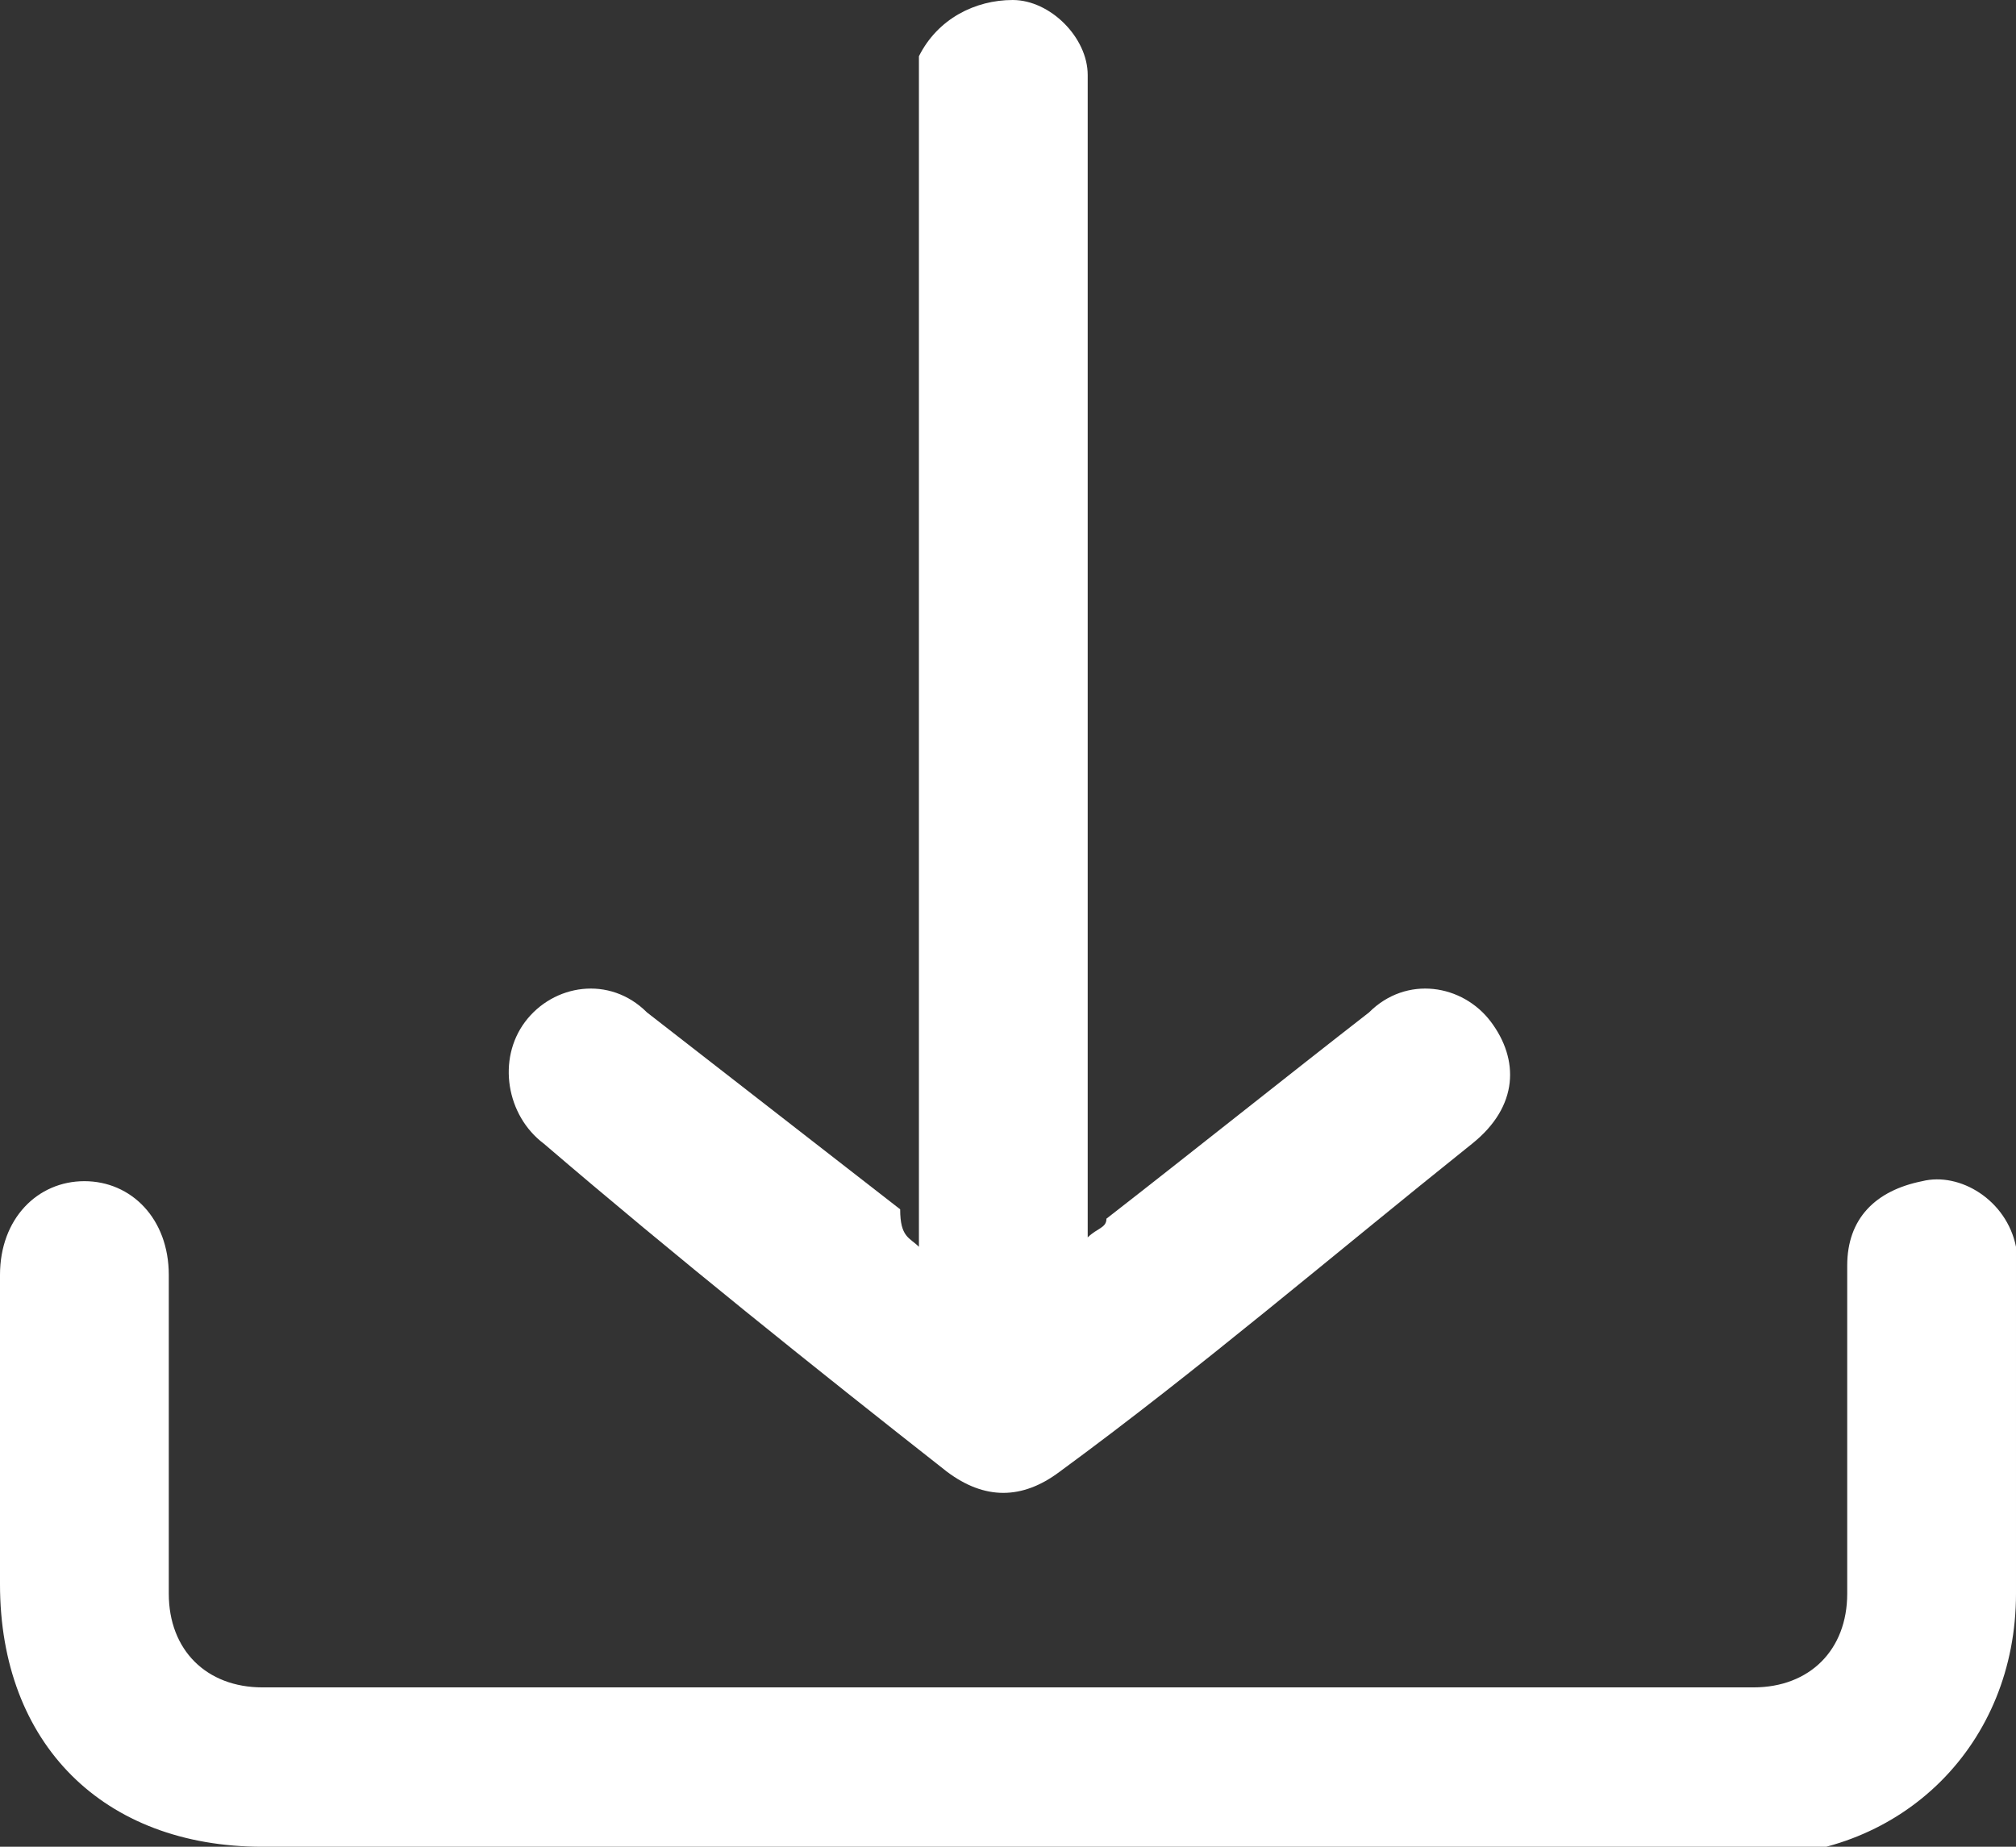 <?xml version="1.0" encoding="utf-8"?>
<!-- Generator: Adobe Illustrator 25.2.1, SVG Export Plug-In . SVG Version: 6.00 Build 0)  -->
<svg version="1.1" id="Layer_1" xmlns="http://www.w3.org/2000/svg" xmlns:xlink="http://www.w3.org/1999/xlink" x="0px" y="0px"
	 viewBox="0 0 21.5 19.7" style="enable-background:new 0 0 21.5 19.7;" xml:space="preserve">
<rect x="0" y="0" width="21.5" height="19.7" fill="#333333" stroke="none"/>
<style type="text/css">
	.st0{fill:#FFFFFF;}
</style>
<g>
	<g>
		<path class="st0" d="M10.7,19.7c-2.6,0-5.3,0-7.9,0c-1.7,0-2.8-1.1-2.8-2.8c0-1.1,0-2.2,0-3.3c0-0.6,0.4-1,0.9-1
			c0.5,0,0.9,0.4,0.9,1c0,1.1,0,2.2,0,3.4c0,0.6,0.4,1,1,1c5.3,0,10.6,0,15.9,0c0.6,0,1-0.4,1-1c0-1.2,0-2.3,0-3.5
			c0-0.5,0.3-0.8,0.8-0.9c0.4-0.1,0.9,0.2,1,0.7c0,0.1,0,0.2,0,0.3c0,1.1,0,2.3,0,3.4c0,1.6-1.2,2.8-2.8,2.8
			C16,19.7,13.4,19.7,10.7,19.7z"/>
		<path class="st0" d="M9.8,13.3c0-0.2,0-0.3,0-0.4c0-4,0-7.9,0-11.9c0-0.1,0-0.3,0-0.4C10,0.2,10.4,0,10.8,0c0.4,0,0.8,0.4,0.8,0.8
			c0,0.1,0,0.2,0,0.3c0,3.9,0,7.9,0,11.8c0,0.1,0,0.2,0,0.3c0.1-0.1,0.2-0.1,0.2-0.2c0.9-0.7,1.9-1.5,2.8-2.2c0.4-0.4,1-0.3,1.3,0.1
			c0.3,0.4,0.3,0.9-0.2,1.3c-1.5,1.2-2.9,2.4-4.4,3.5c-0.4,0.3-0.8,0.3-1.2,0c-1.4-1.1-2.9-2.3-4.3-3.5c-0.4-0.3-0.5-0.9-0.2-1.3
			c0.3-0.4,0.9-0.5,1.3-0.1c0.9,0.7,1.8,1.4,2.7,2.1C9.6,13.2,9.7,13.2,9.8,13.3z"/>
	</g>
</g>
</svg>

